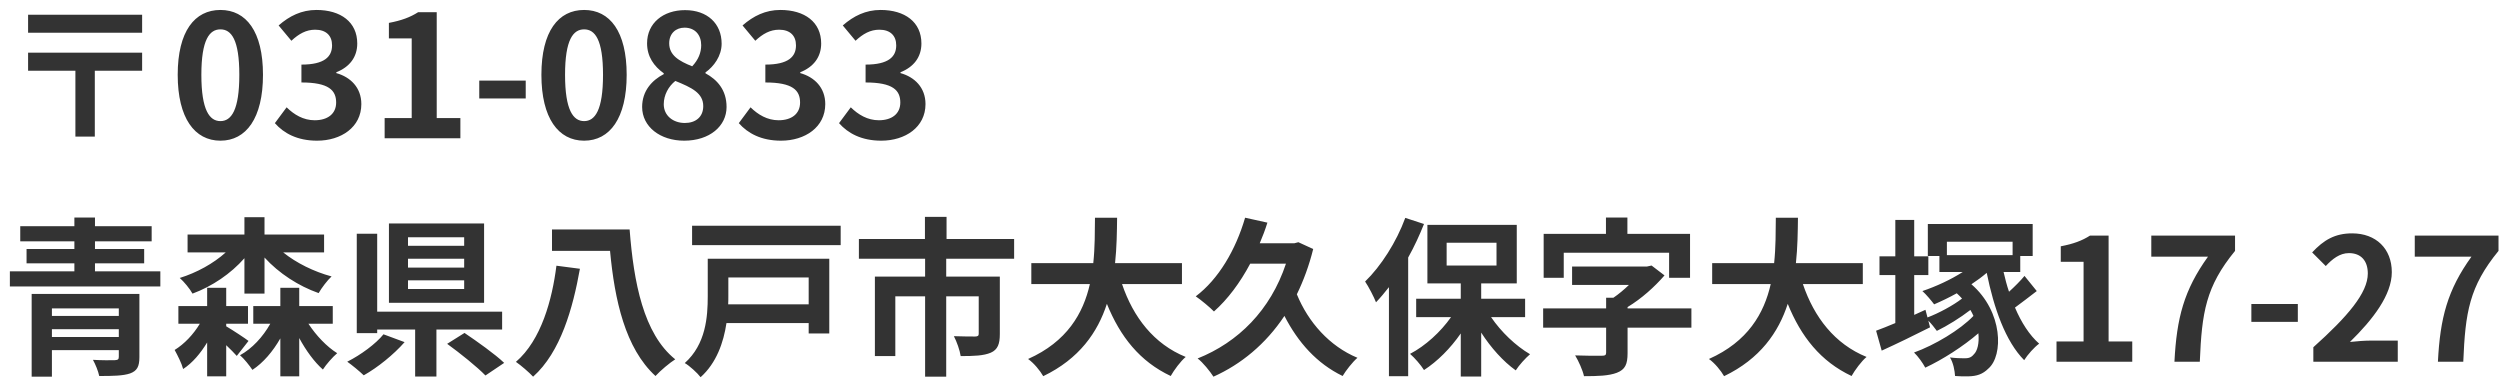 <?xml version="1.0" encoding="UTF-8"?>
<svg xmlns="http://www.w3.org/2000/svg" width="235" height="36" viewBox="0 0 235 36" fill="none">
  <path d="M13.36 1.384V3.08H2.64V1.384H13.36ZM13.36 4.952V6.648H8.912V12.84H7.088V6.648H2.64V4.952H13.36ZM20.72 13.224C18.304 13.224 16.704 11.112 16.704 7.032C16.704 2.936 18.304 0.936 20.72 0.936C23.136 0.936 24.72 2.952 24.72 7.032C24.72 11.112 23.136 13.224 20.72 13.224ZM20.72 11.384C21.744 11.384 22.496 10.36 22.496 7.032C22.496 3.72 21.744 2.76 20.72 2.76C19.696 2.76 18.928 3.72 18.928 7.032C18.928 10.36 19.696 11.384 20.72 11.384ZM29.806 13.224C27.934 13.224 26.67 12.52 25.838 11.576L26.942 10.088C27.646 10.776 28.51 11.304 29.582 11.304C30.782 11.304 31.598 10.712 31.598 9.64C31.598 8.488 30.91 7.752 28.334 7.752V6.072C30.51 6.072 31.214 5.32 31.214 4.264C31.214 3.336 30.638 2.792 29.63 2.792C28.782 2.792 28.094 3.176 27.39 3.832L26.19 2.392C27.214 1.496 28.35 0.936 29.742 0.936C32.03 0.936 33.582 2.072 33.582 4.088C33.582 5.368 32.862 6.296 31.614 6.792V6.872C32.942 7.24 33.966 8.232 33.966 9.784C33.966 11.96 32.062 13.224 29.806 13.224ZM36.156 13V11.096H38.7V3.608H36.556V2.152C37.74 1.928 38.556 1.624 39.308 1.144H41.052V11.096H43.276V13H36.156ZM45.05 9.256V7.576H49.418V9.256H45.05ZM54.907 13.224C52.492 13.224 50.892 11.112 50.892 7.032C50.892 2.936 52.492 0.936 54.907 0.936C57.324 0.936 58.907 2.952 58.907 7.032C58.907 11.112 57.324 13.224 54.907 13.224ZM54.907 11.384C55.931 11.384 56.684 10.36 56.684 7.032C56.684 3.72 55.931 2.76 54.907 2.76C53.883 2.76 53.115 3.72 53.115 7.032C53.115 10.36 53.883 11.384 54.907 11.384ZM64.313 13.224C62.057 13.224 60.361 11.912 60.361 10.056C60.361 8.536 61.289 7.544 62.393 6.968V6.888C61.481 6.232 60.825 5.336 60.825 4.072C60.825 2.168 62.345 0.952 64.393 0.952C66.489 0.952 67.833 2.216 67.833 4.104C67.833 5.272 67.097 6.248 66.313 6.808V6.888C67.401 7.48 68.297 8.44 68.297 10.056C68.297 11.848 66.713 13.224 64.313 13.224ZM65.065 6.232C65.641 5.624 65.913 4.952 65.913 4.248C65.913 3.288 65.337 2.6 64.345 2.6C63.545 2.6 62.905 3.128 62.905 4.072C62.905 5.192 63.817 5.736 65.065 6.232ZM64.377 11.56C65.385 11.56 66.105 11 66.105 9.976C66.105 8.744 65.017 8.232 63.481 7.608C62.841 8.12 62.393 8.92 62.393 9.8C62.393 10.872 63.273 11.56 64.377 11.56ZM73.415 13.224C71.543 13.224 70.279 12.52 69.447 11.576L70.551 10.088C71.255 10.776 72.119 11.304 73.191 11.304C74.391 11.304 75.207 10.712 75.207 9.64C75.207 8.488 74.519 7.752 71.943 7.752V6.072C74.119 6.072 74.823 5.32 74.823 4.264C74.823 3.336 74.247 2.792 73.239 2.792C72.391 2.792 71.703 3.176 70.999 3.832L69.799 2.392C70.823 1.496 71.959 0.936 73.351 0.936C75.639 0.936 77.191 2.072 77.191 4.088C77.191 5.368 76.471 6.296 75.223 6.792V6.872C76.551 7.24 77.575 8.232 77.575 9.784C77.575 11.96 75.671 13.224 73.415 13.224ZM82.837 13.224C80.965 13.224 79.701 12.52 78.869 11.576L79.973 10.088C80.677 10.776 81.541 11.304 82.613 11.304C83.813 11.304 84.629 10.712 84.629 9.64C84.629 8.488 83.941 7.752 81.365 7.752V6.072C83.541 6.072 84.245 5.32 84.245 4.264C84.245 3.336 83.669 2.792 82.661 2.792C81.813 2.792 81.125 3.176 80.421 3.832L79.221 2.392C80.245 1.496 81.381 0.936 82.773 0.936C85.061 0.936 86.613 2.072 86.613 4.088C86.613 5.368 85.893 6.296 84.645 6.792V6.872C85.973 7.24 86.997 8.232 86.997 9.784C86.997 11.96 85.093 13.224 82.837 13.224ZM4.88 31.68H11.168V30.944H4.88V31.68ZM11.168 28.992H4.88V29.696H11.168V28.992ZM13.104 27.632V33.568C13.104 34.464 12.88 34.864 12.224 35.104C11.568 35.328 10.608 35.344 9.328 35.344C9.232 34.88 8.976 34.256 8.736 33.824C9.52 33.872 10.56 33.872 10.8 33.856C11.088 33.84 11.168 33.776 11.168 33.536V32.912H4.88V35.408H2.976V27.632H13.104ZM8.928 25.504H15.072V26.928H0.928V25.504H6.992V24.752H2.496V23.408H6.992V22.688H1.904V21.264H6.992V20.448H8.928V21.264H14.256V22.688H8.928V23.408H13.552V24.752H8.928V25.504ZM22.976 27.6V24.272C21.696 25.728 19.952 26.912 18.096 27.6C17.84 27.136 17.296 26.48 16.896 26.128C18.496 25.632 20.064 24.768 21.216 23.728H17.632V22.048H22.976V20.416H24.864V22.048H30.464V23.728H26.624C27.856 24.72 29.504 25.536 31.168 25.984C30.768 26.352 30.224 27.072 29.952 27.552C28.048 26.88 26.224 25.696 24.864 24.208V27.6H22.976ZM21.264 30.432V30.672C21.888 31.04 23.056 31.808 23.36 32.048L22.256 33.456C22.032 33.2 21.648 32.816 21.264 32.448V35.376H19.472V32.192C18.848 33.216 18.096 34.112 17.216 34.688C17.072 34.144 16.688 33.392 16.416 32.896C17.328 32.336 18.176 31.44 18.784 30.432H16.768V28.768H19.472V27.056H21.264V28.768H23.312V30.432H21.264ZM31.28 30.432H28.992C29.728 31.552 30.72 32.592 31.696 33.2C31.264 33.568 30.672 34.24 30.352 34.736C29.552 34.032 28.768 32.96 28.128 31.776V35.376H26.352V31.808C25.648 33.04 24.752 34.096 23.728 34.768C23.456 34.368 22.944 33.712 22.56 33.392C23.696 32.768 24.704 31.68 25.408 30.432H23.808V28.768H26.352V27.056H28.128V28.768H31.28V30.432ZM43.632 23.104V22.304H38.352V23.104H43.632ZM43.632 25.152V24.32H38.352V25.152H43.632ZM43.632 27.168V26.352H38.352V27.168H43.632ZM45.504 21.008V28.464H36.56V21.008H45.504ZM36.048 31.424L38.032 32.16C37.008 33.328 35.504 34.544 34.192 35.28C33.776 34.88 33.072 34.304 32.64 34C33.92 33.36 35.344 32.304 36.048 31.424ZM47.2 30.976H41.024V35.392H39.024V30.976H35.456V31.312H33.536V21.968H35.456V29.296H47.2V30.976ZM42.032 32.32L43.664 31.296C44.848 32.096 46.544 33.296 47.392 34.112L45.632 35.296C44.88 34.512 43.248 33.2 42.032 32.32ZM52.304 24.976L54.512 25.264C53.856 28.944 52.704 33.104 50.112 35.408C49.728 34.992 48.96 34.336 48.496 34.016C50.88 31.968 51.904 28.16 52.304 24.976ZM51.888 21.568H59.184C59.568 26.528 60.48 31.376 63.472 33.776C62.944 34.112 62.08 34.832 61.616 35.344C58.768 32.736 57.776 28.208 57.344 23.584H51.888V21.568ZM76.016 26.08H68.464V27.856C68.464 28.096 68.464 28.352 68.448 28.608H76.016V26.08ZM77.952 24.32V31.344H76.016V30.368H68.288C68.016 32.192 67.344 34.128 65.856 35.456C65.568 35.072 64.8 34.368 64.368 34.128C66.352 32.352 66.528 29.792 66.528 27.84V24.32H77.952ZM65.056 21.216H79.024V23.04H65.056V21.216ZM95.328 24.32H88.944V26H93.984V31.408C93.984 32.32 93.792 32.864 93.136 33.152C92.464 33.44 91.552 33.472 90.304 33.472C90.224 32.928 89.936 32.112 89.664 31.6C90.464 31.632 91.408 31.632 91.664 31.632C91.92 31.632 92 31.552 92 31.376V27.856H88.944V35.408H86.96V27.856H84.16V33.472H82.24V26H86.96V24.32H80.736V22.464H86.944V20.384H88.976V22.464H95.328V24.32ZM111.104 26.704H105.472C106.528 29.824 108.464 32.336 111.456 33.552C110.976 33.952 110.352 34.8 110.048 35.344C107.152 33.984 105.296 31.648 104.048 28.56C103.184 31.232 101.456 33.728 98.064 35.36C97.76 34.832 97.2 34.144 96.64 33.744C100.304 32.112 101.824 29.456 102.448 26.704H96.944V24.736H102.768C102.928 23.232 102.912 21.776 102.928 20.464H105.008C104.992 21.776 104.976 23.248 104.816 24.736H111.104V26.704ZM122.048 22.768L123.44 23.408C123.056 24.96 122.528 26.384 121.904 27.664C122.976 30.288 124.976 32.544 127.6 33.632C127.136 34.032 126.512 34.832 126.208 35.344C123.792 34.176 122.016 32.192 120.736 29.696C118.976 32.352 116.64 34.256 114.064 35.408C113.76 34.928 113.056 34.048 112.576 33.696C116.384 32.176 119.424 29.168 120.88 24.784H117.52C116.56 26.592 115.392 28.144 114.112 29.28C113.76 28.912 112.896 28.192 112.4 27.856C114.544 26.24 116.16 23.488 117.04 20.464L119.136 20.928C118.928 21.6 118.688 22.224 118.416 22.864H121.68L122.048 22.768ZM132.096 20.48L133.856 21.056C133.44 22.096 132.944 23.184 132.368 24.208V35.36H130.56V26.992C130.16 27.504 129.76 27.984 129.344 28.416C129.168 27.952 128.64 26.928 128.32 26.464C129.808 25.024 131.264 22.752 132.096 20.48ZM135.984 22.816V24.96H140.672V22.816H135.984ZM143.36 29.808H140.16C141.104 31.2 142.48 32.512 143.824 33.296C143.392 33.664 142.784 34.336 142.48 34.816C141.312 33.984 140.144 32.688 139.232 31.264V35.392H137.312V31.344C136.336 32.752 135.12 33.968 133.856 34.784C133.568 34.32 132.976 33.632 132.544 33.264C133.984 32.512 135.408 31.216 136.4 29.808H133.12V28.08H137.312V26.64H134.176V21.136H142.576V26.64H139.232V28.08H143.36V29.808ZM146.992 23.76V26.112H145.104V21.984H150.96V20.448H152.976V21.984H158.864V26.112H156.896V23.76H146.992ZM158.992 28.992V30.8H152.992V33.2C152.992 34.24 152.768 34.736 151.984 35.04C151.232 35.328 150.208 35.36 148.896 35.36C148.768 34.784 148.384 33.936 148.064 33.408C149.04 33.44 150.24 33.456 150.56 33.44C150.88 33.44 150.976 33.376 150.976 33.152V30.8H145.056V28.992H150.976V27.984H151.664C152.16 27.648 152.672 27.216 153.12 26.784H147.776V25.056H154.8L155.248 24.96L156.464 25.888C155.552 26.944 154.32 28.064 152.992 28.864V28.992H158.992ZM175.104 26.704H169.472C170.528 29.824 172.464 32.336 175.456 33.552C174.976 33.952 174.352 34.8 174.048 35.344C171.152 33.984 169.296 31.648 168.048 28.56C167.184 31.232 165.456 33.728 162.064 35.36C161.76 34.832 161.2 34.144 160.64 33.744C164.304 32.112 165.824 29.456 166.448 26.704H160.944V24.736H166.768C166.928 23.232 166.912 21.776 166.928 20.464H169.008C168.992 21.776 168.976 23.248 168.816 24.736H175.104V26.704ZM189.184 22.72H183.008V23.984H189.184V22.72ZM190.304 25.936L191.456 27.36C190.784 27.872 190.048 28.448 189.408 28.912C190 30.304 190.768 31.504 191.68 32.304C191.216 32.64 190.592 33.344 190.272 33.856C188.512 32.08 187.424 28.96 186.752 25.648C186.32 26.016 185.824 26.384 185.312 26.72C188.304 29.312 188.32 33.424 186.912 34.64C186.368 35.184 185.808 35.36 185.024 35.376C184.688 35.392 184.224 35.376 183.776 35.344C183.744 34.848 183.616 34.112 183.296 33.6C183.808 33.664 184.304 33.68 184.656 33.68C185.008 33.68 185.28 33.632 185.536 33.312C185.872 33.008 186.064 32.256 185.968 31.328C184.544 32.56 182.592 33.808 180.976 34.56C180.736 34.112 180.304 33.504 179.92 33.136C181.84 32.448 184.256 31.008 185.504 29.696C185.424 29.504 185.328 29.328 185.216 29.136C184.288 29.856 183.024 30.64 182.064 31.104C181.856 30.816 181.552 30.432 181.264 30.144L181.424 30.768C179.904 31.536 178.256 32.336 176.88 32.96L176.352 31.088C176.864 30.896 177.488 30.656 178.16 30.368V25.856H176.672V24.096H178.16V20.672H179.936V24.096H181.264V25.856H179.936V29.6L180.992 29.12L181.184 29.84C182.24 29.44 183.584 28.72 184.432 28.064C184.272 27.888 184.112 27.728 183.936 27.568C183.216 27.968 182.48 28.32 181.808 28.608C181.584 28.304 181.04 27.648 180.704 27.36C181.984 26.928 183.376 26.288 184.496 25.568H182.304V24.064H181.216V21.056H191.072V24.064H189.904V25.568H188.336C188.48 26.192 188.64 26.816 188.848 27.424C189.376 26.944 189.936 26.384 190.304 25.936ZM193.312 34V32.096H195.856V24.608H193.712V23.152C194.896 22.928 195.712 22.624 196.464 22.144H198.208V32.096H200.432V34H193.312ZM204.398 34C204.606 29.888 205.294 27.264 207.55 24.128H202.222V22.144H210.094V23.584C207.342 26.944 206.974 29.36 206.782 34H204.398ZM211.628 30.256V28.576H215.996V30.256H211.628ZM217.454 34V32.64C220.67 29.76 222.574 27.536 222.574 25.712C222.574 24.512 221.934 23.792 220.798 23.792C219.934 23.792 219.23 24.352 218.622 25.008L217.342 23.728C218.43 22.56 219.486 21.936 221.102 21.936C223.342 21.936 224.83 23.376 224.83 25.584C224.83 27.728 223.054 30.032 220.894 32.144C221.486 32.08 222.27 32.016 222.83 32.016H225.39V34H217.454ZM229.164 34C229.372 29.888 230.06 27.264 232.316 24.128H226.988V22.144H234.86V23.584C232.108 26.944 231.74 29.36 231.548 34H229.164Z" fill="#333333"></path>
</svg>
